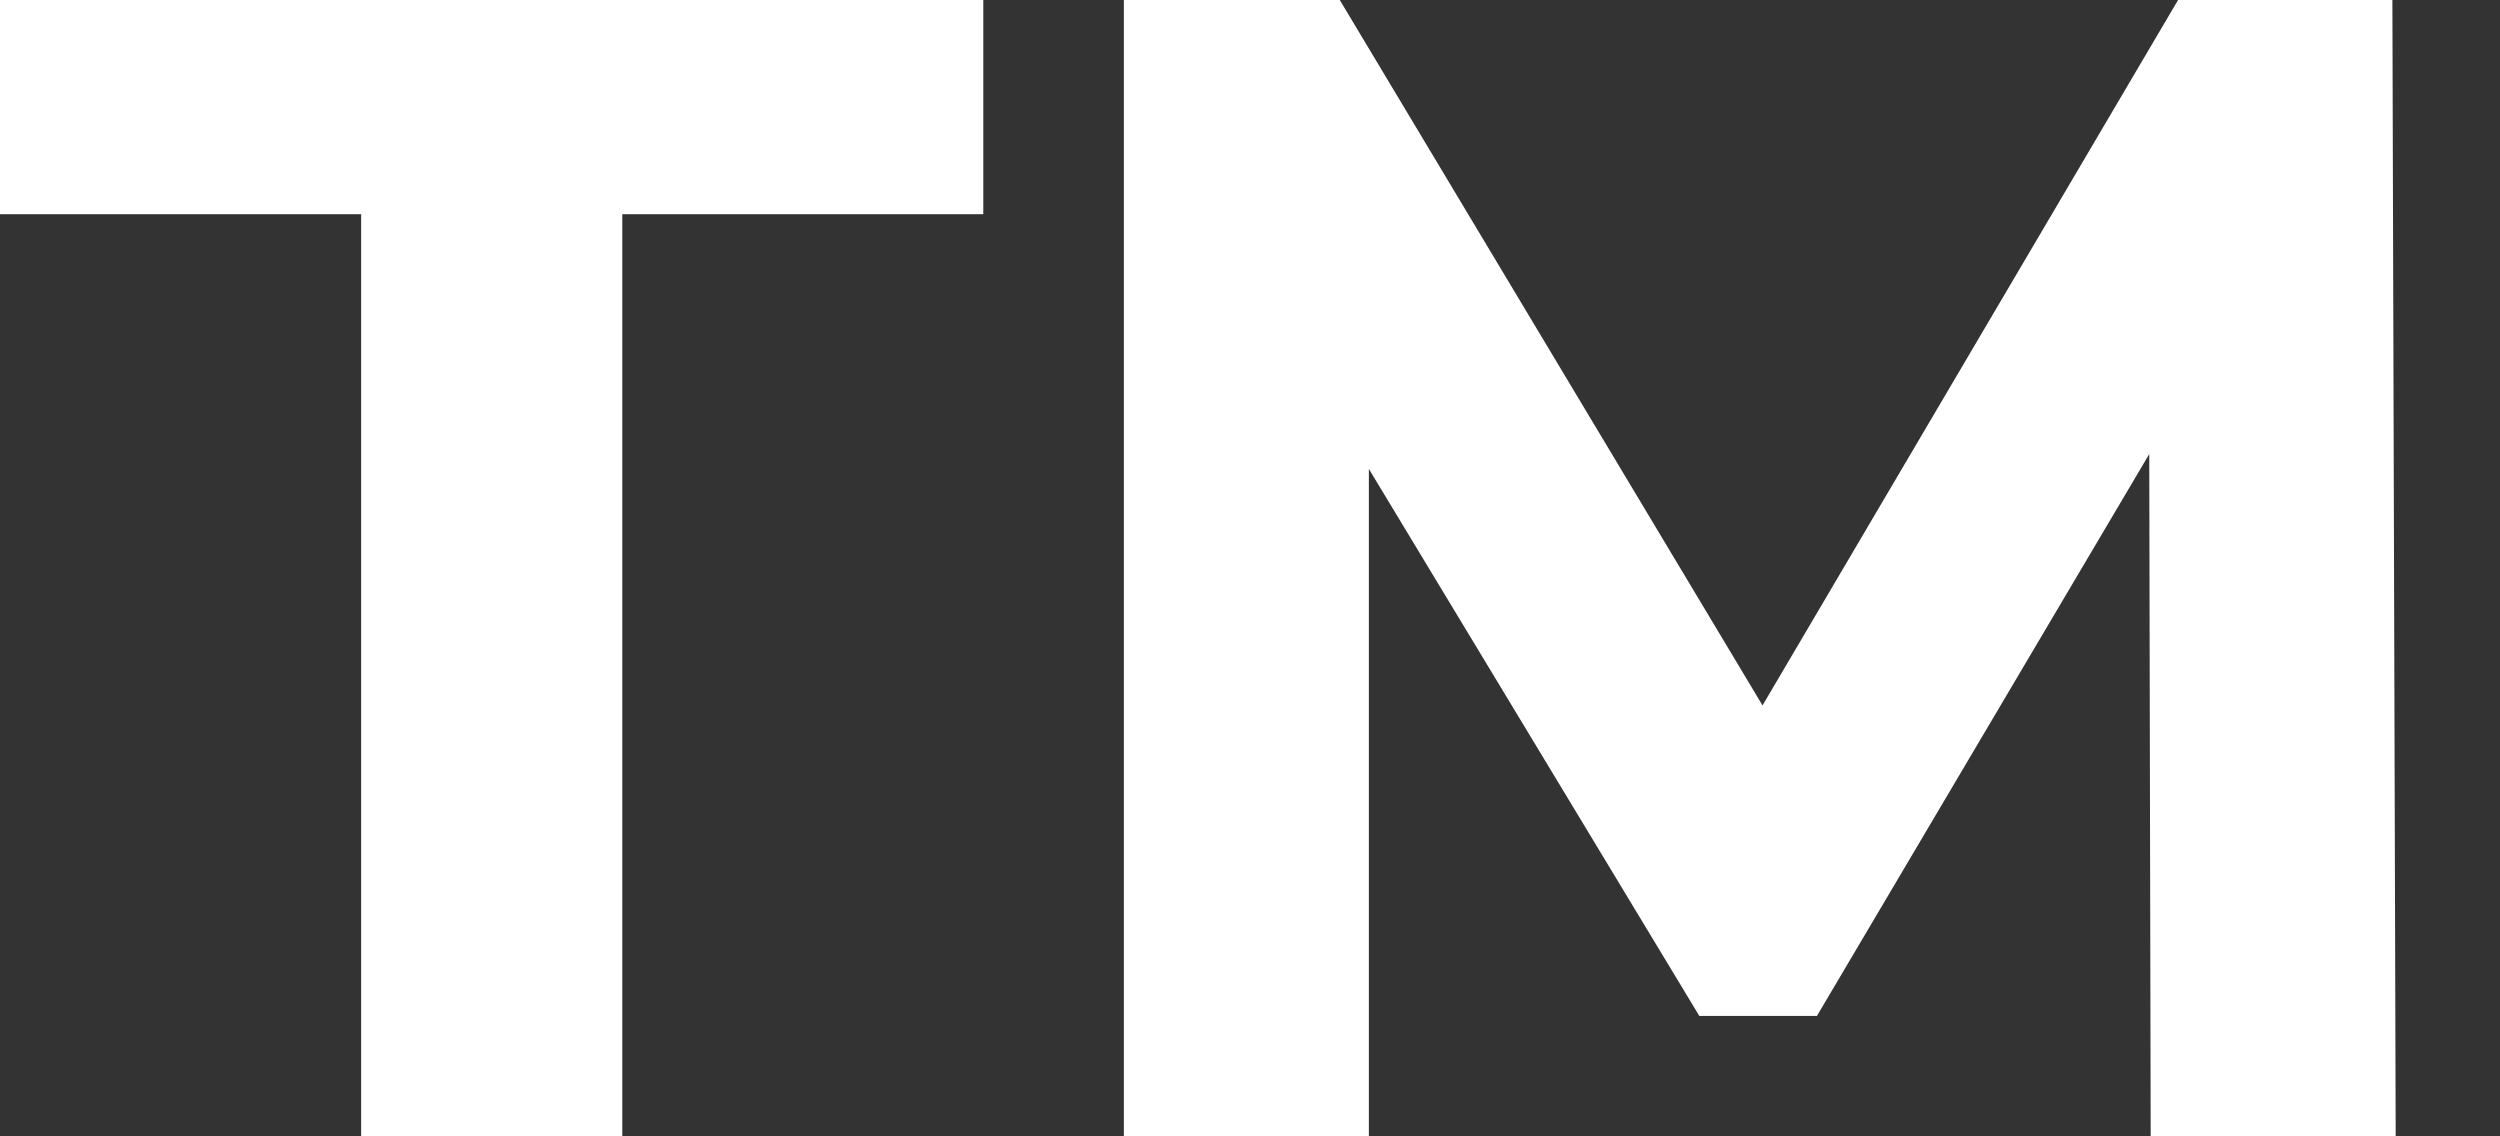 <?xml version="1.0" encoding="utf-8"?>
<svg xmlns="http://www.w3.org/2000/svg" fill="none" height="100%" overflow="visible" preserveAspectRatio="none" style="display: block;" viewBox="0 0 22 10" width="100%">
<rect x="0" y="0" width="22" height="10" fill="#333333" stroke="none"/>
<path d="M3.178 9.997V1.885H0V0H8.653V1.885H5.476V9.997H3.178ZM9.89 9.997V0H11.79L16.018 7.055H15.011L19.167 0H21.053L21.082 9.997H18.926L18.912 3.327H19.309L15.989 8.94H14.954L11.563 3.327H12.046V9.997H9.89Z" fill="white" id="Vector"/>
</svg>